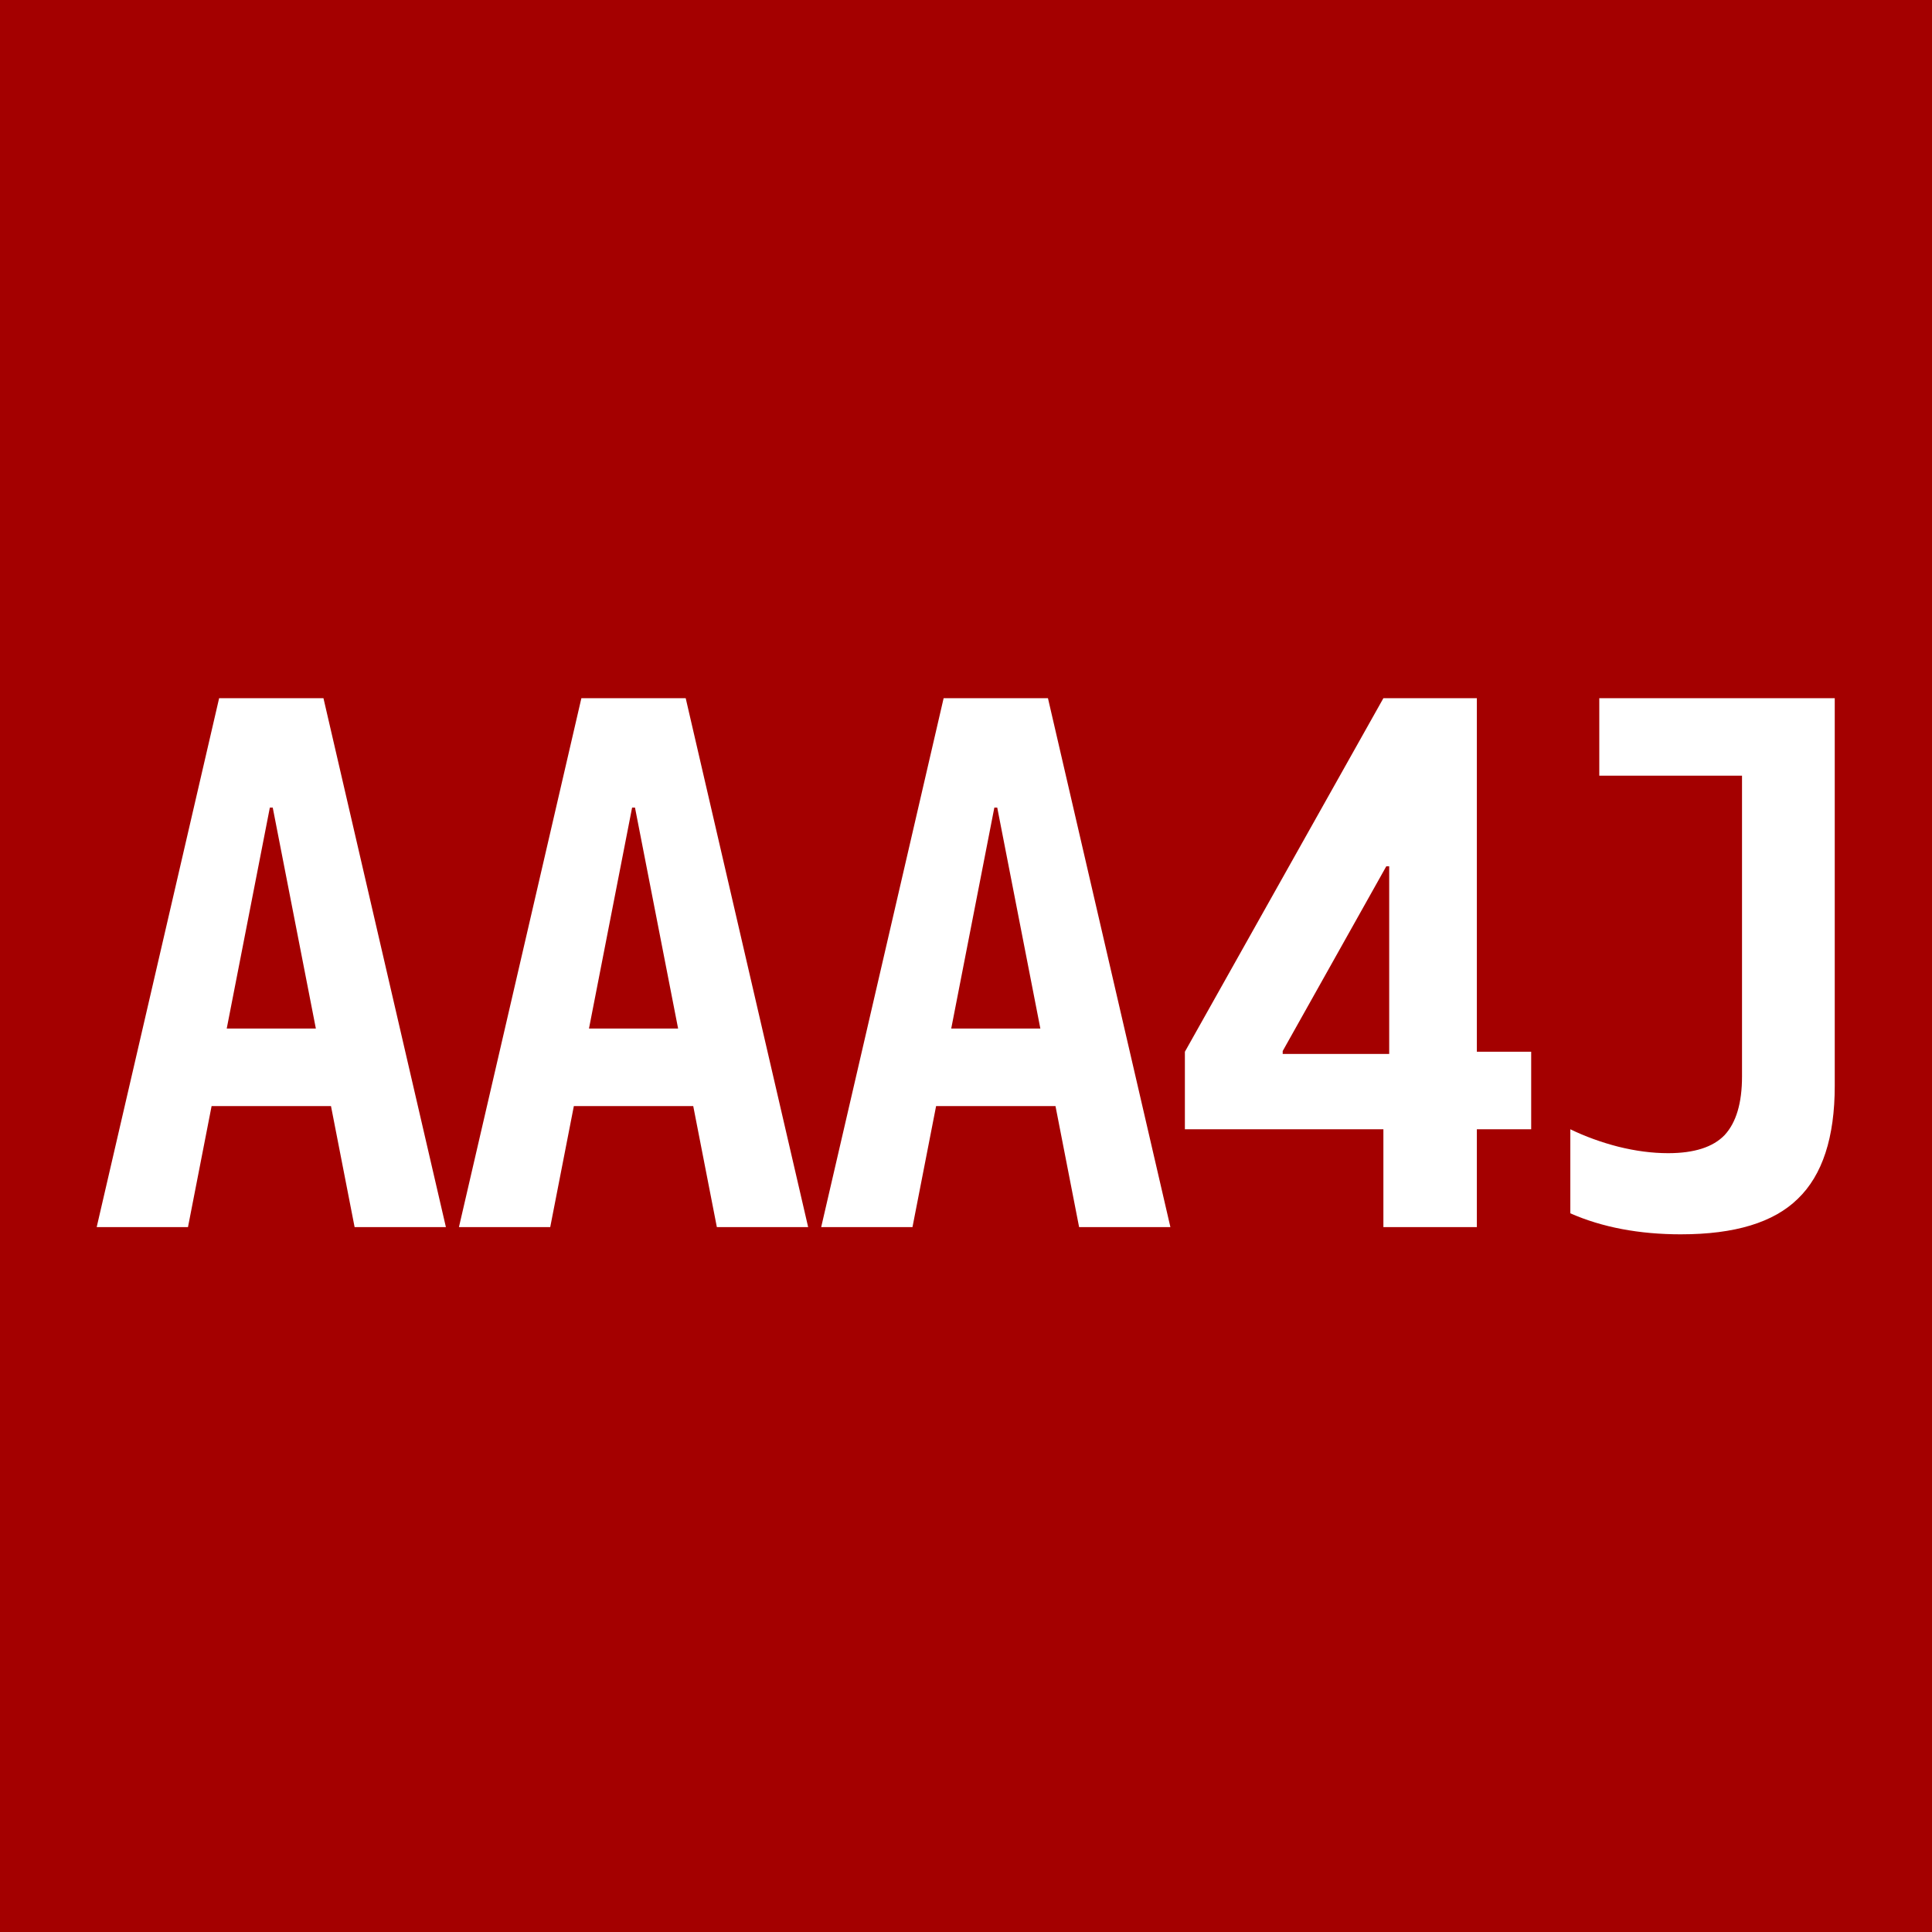 <?xml version="1.0" encoding="UTF-8" standalone="no"?>
<!-- Created with Inkscape (http://www.inkscape.org/) -->

<svg
   width="512"
   height="512"
   viewBox="0 0 135.467 135.467"
   version="1.1"
   id="svg5"
   xmlns="http://www.w3.org/2000/svg"
   xmlns:svg="http://www.w3.org/2000/svg"
   xmlns:rdf="http://www.w3.org/1999/02/22-rdf-syntax-ns#"
   xmlns:cc="http://creativecommons.org/ns#">
  <defs
     id="defs2" />
  <g
     id="layer1">
    <rect
       style="fill:#a40000;fill-opacity:1;stroke-width:0.373"
       id="rect236"
       width="135.467"
       height="135.467"
       x="0"
       y="-3.5527137e-15" />
    <g
       aria-label="AAA4J"
       transform="scale(1,1)"
       id="text1110"
       style="font-size:50.786px;letter-spacing:0px;fill:#aa0000;stroke-width:0.265">
      <path
         d="m 6.78,86.04 8.585,-37.084 h 7.315 l 8.585,37.084 h -6.401 l -5.74,-29.413 h -0.203 l -5.74,29.413 z m 5.182,-8.484 v -5.436 h 14.122 v 5.436 z"
         style="font-weight:600;font-size:50.8px;font-family:'M PLUS 1 Code';-inkscape-font-specification:'M PLUS 1 Code Semi-Bold';text-align:center;text-anchor:middle;display:inline;fill:#ffffff"
         id="path389" />
      <path
         d="m 32.18,86.04 8.585,-37.084 h 7.315 l 8.585,37.084 h -6.401 l -5.74,-29.413 h -0.203 l -5.74,29.413 z m 5.182,-8.484 v -5.436 h 14.122 v 5.436 z"
         style="font-weight:600;font-size:50.8px;font-family:'M PLUS 1 Code';-inkscape-font-specification:'M PLUS 1 Code Semi-Bold';text-align:center;text-anchor:middle;display:inline;fill:#ffffff"
         id="path391" />
      <path
         d="m 57.58,86.04 8.585,-37.084 h 7.315 l 8.585,37.084 h -6.401 l -5.74,-29.413 h -0.203 l -5.74,29.413 z m 5.182,-8.484 v -5.436 h 14.122 v 5.436 z"
         style="font-weight:600;font-size:50.8px;font-family:'M PLUS 1 Code';-inkscape-font-specification:'M PLUS 1 Code Semi-Bold';text-align:center;text-anchor:middle;display:inline;fill:#ffffff"
         id="path393" />
      <path
         d="m 97,86.04 v -6.858 h -13.919 v -5.436 l 13.919,-24.79 h 6.553 v 24.79 h 3.81 v 5.436 h -3.81 v 6.858 z m -7.061,-12.141 h 7.468 v -13.157 h -0.203 l -7.264,12.954 z"
         style="font-weight:600;font-size:50.8px;font-family:'M PLUS 1 Code';-inkscape-font-specification:'M PLUS 1 Code Semi-Bold';text-align:center;text-anchor:middle;display:inline;fill:#ffffff"
         id="path395" />
      <path
         d="m 117.879,86.548 q -4.42,0 -7.772,-1.473 v -5.893 q 1.575,0.762 3.353,1.219 1.829,0.457 3.505,0.457 2.743,0 3.962,-1.27 1.219,-1.321 1.219,-4.115 v -21.082 h -10.008 v -5.436 h 16.51 v 27.178 q 0,5.436 -2.591,7.925 -2.54,2.489 -8.179,2.489 z"
         style="font-weight:600;font-size:50.8px;font-family:'M PLUS 1 Code';-inkscape-font-specification:'M PLUS 1 Code Semi-Bold';text-align:center;text-anchor:middle;display:inline;fill:#ffffff"
         id="path397" />
    </g>
  </g>
</svg>
